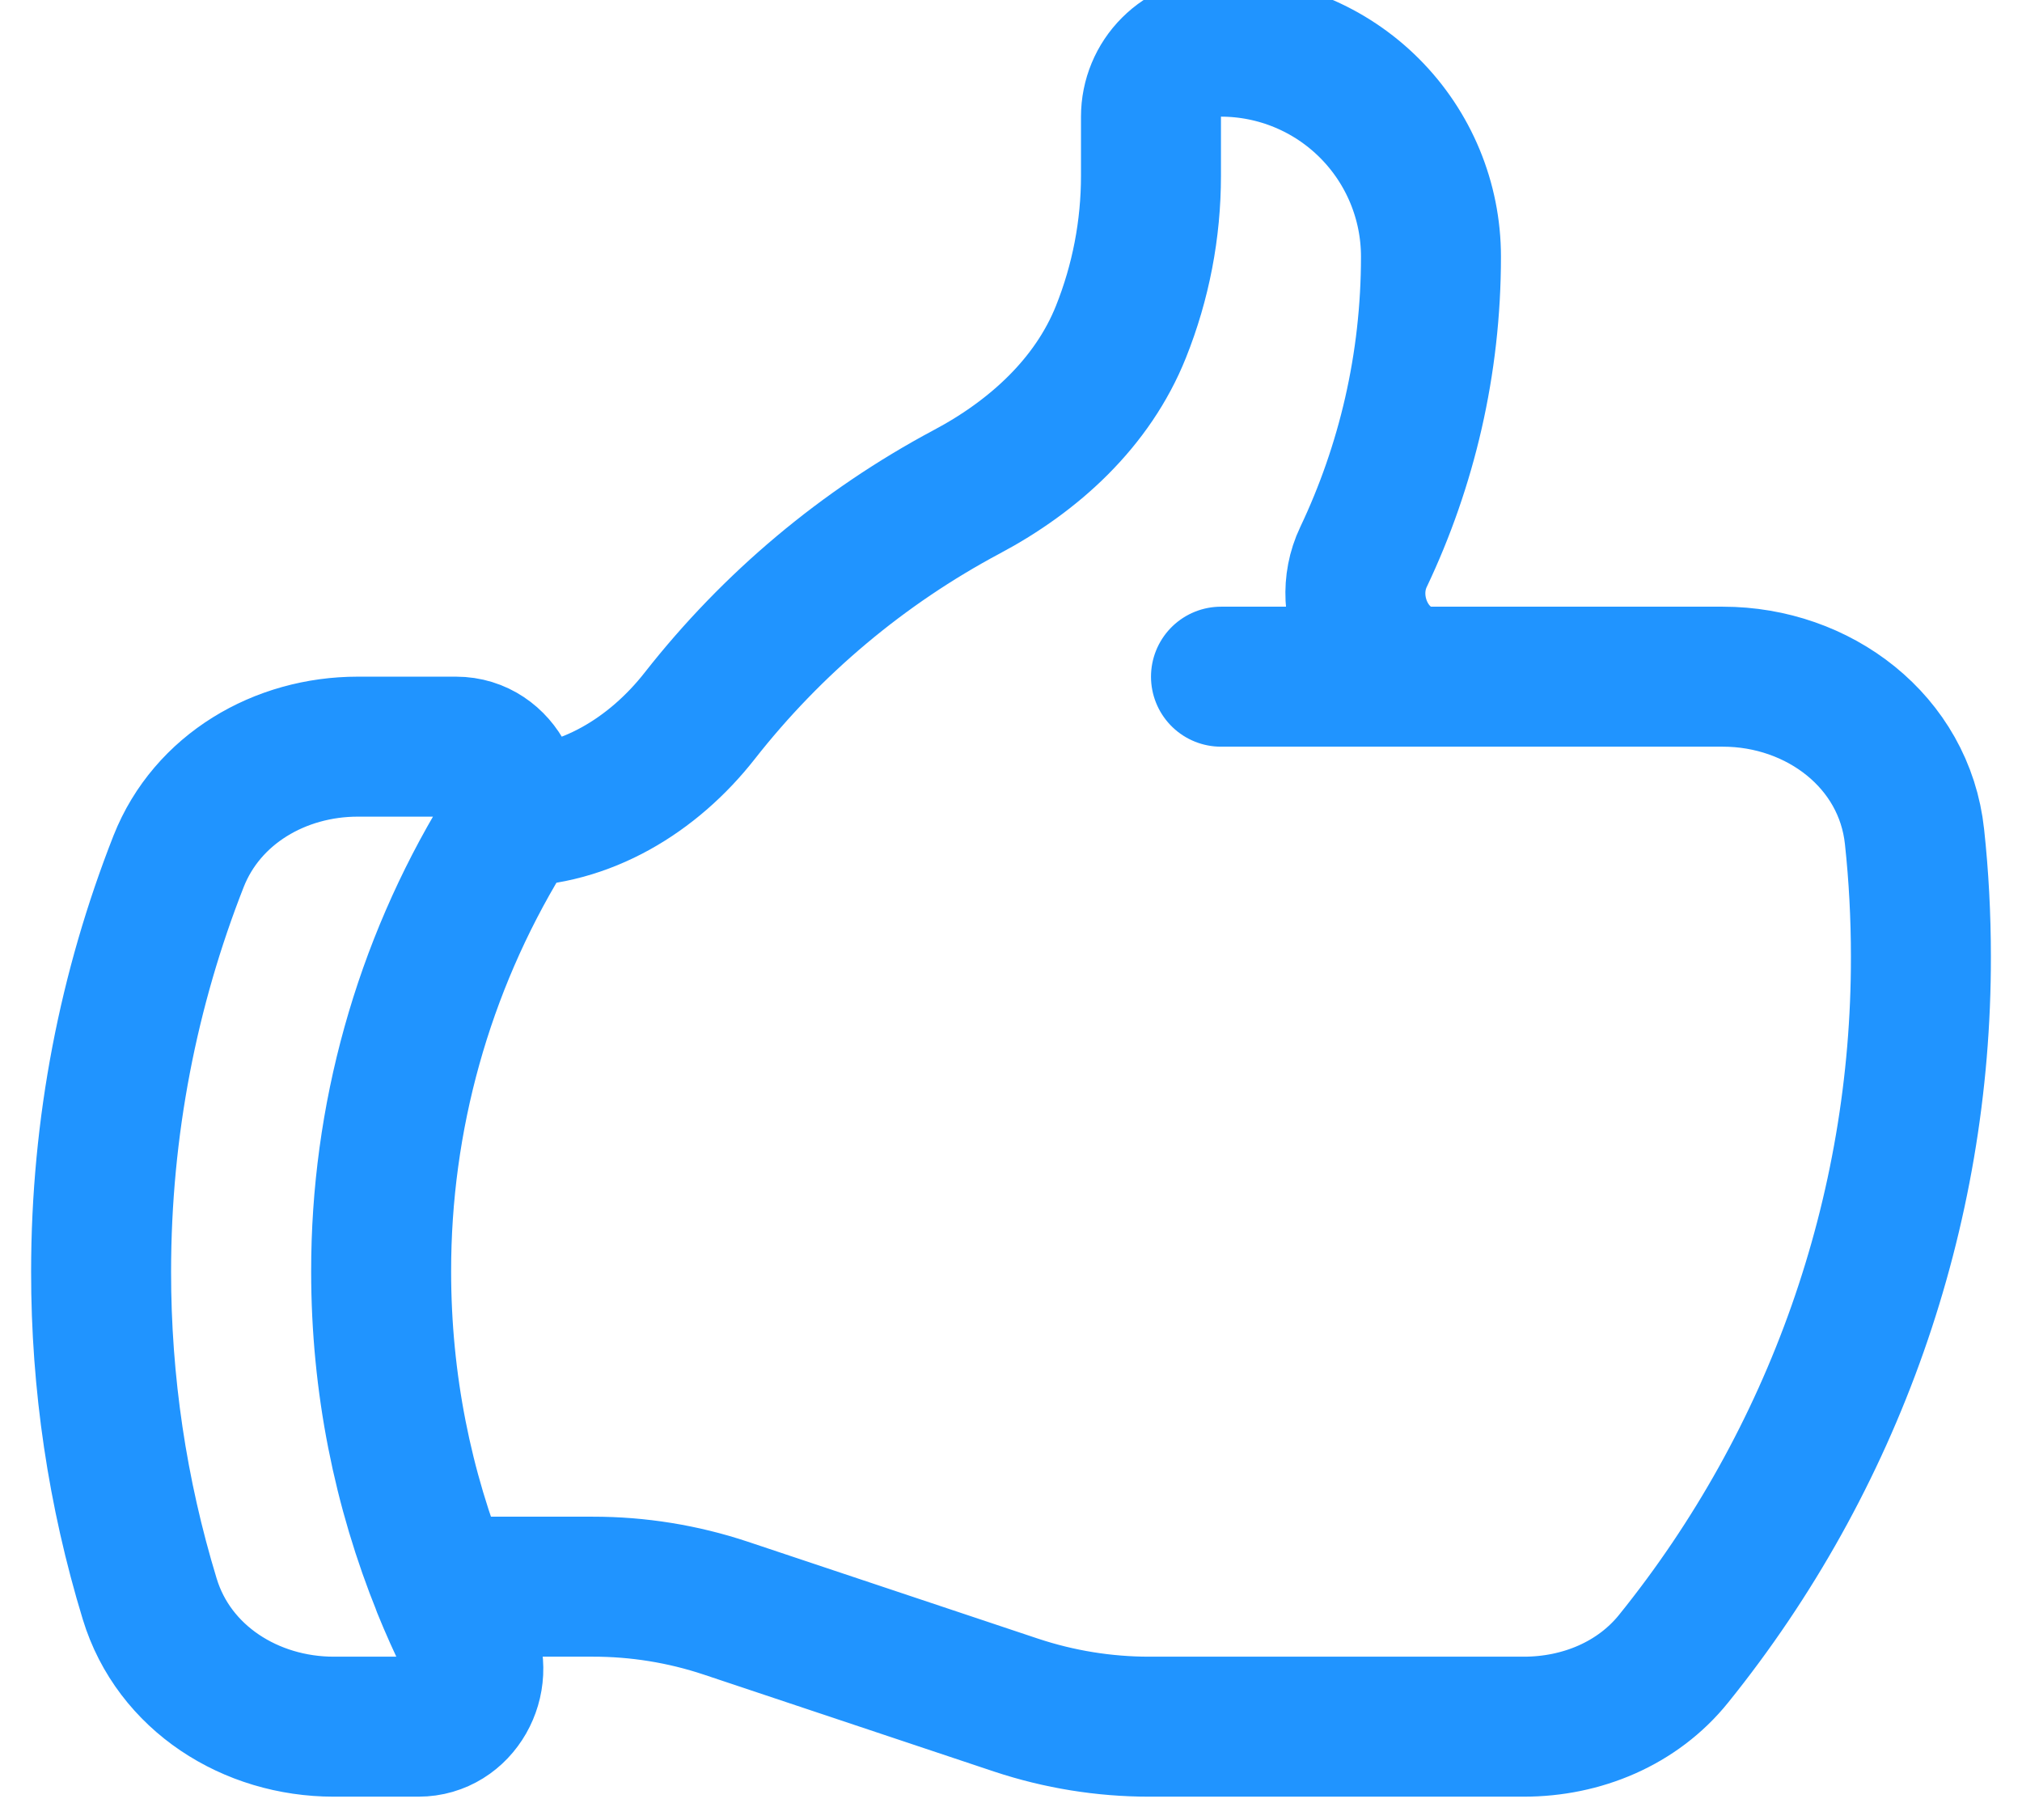 <svg width="40" height="36" viewBox="0 0 40 36" fill="none" xmlns="http://www.w3.org/2000/svg">
<path d="M10.092 16.154C11.58 16.154 12.922 15.331 13.841 14.16C15.274 12.332 17.073 10.822 19.123 9.729C20.458 9.02 21.615 7.964 22.175 6.563C22.568 5.581 22.769 4.534 22.769 3.476V2.308C22.769 1.94 22.915 1.588 23.175 1.329C23.434 1.069 23.787 0.923 24.154 0.923C25.256 0.923 26.312 1.361 27.091 2.14C27.87 2.919 28.308 3.975 28.308 5.077C28.308 7.204 27.828 9.218 26.973 11.018C26.482 12.048 27.171 13.385 28.311 13.385H34.083C35.977 13.385 37.673 14.666 37.874 16.551C37.958 17.33 38 18.12 38 18.923C38.008 23.975 36.281 28.876 33.109 32.808C32.393 33.698 31.287 34.154 30.146 34.154H22.732C21.841 34.154 20.953 34.01 20.105 33.729L14.356 31.809C13.509 31.527 12.622 31.384 11.729 31.385H8.746M8.746 31.385C8.899 31.763 9.065 32.132 9.244 32.496C9.608 33.234 9.1 34.154 8.279 34.154H6.602C4.961 34.154 3.44 33.197 2.962 31.628C2.322 29.53 1.998 27.348 2 25.154C2 22.287 2.545 19.549 3.534 17.035C4.099 15.606 5.539 14.769 7.077 14.769H9.021C9.892 14.769 10.396 15.796 9.944 16.542C8.367 19.137 7.536 22.117 7.54 25.154C7.54 27.358 7.969 29.461 8.748 31.385H8.746ZM24.154 13.385H28.308" stroke="#2094FF" stroke-width="2.769" stroke-linecap="round" stroke-linejoin="round"/>
</svg>
